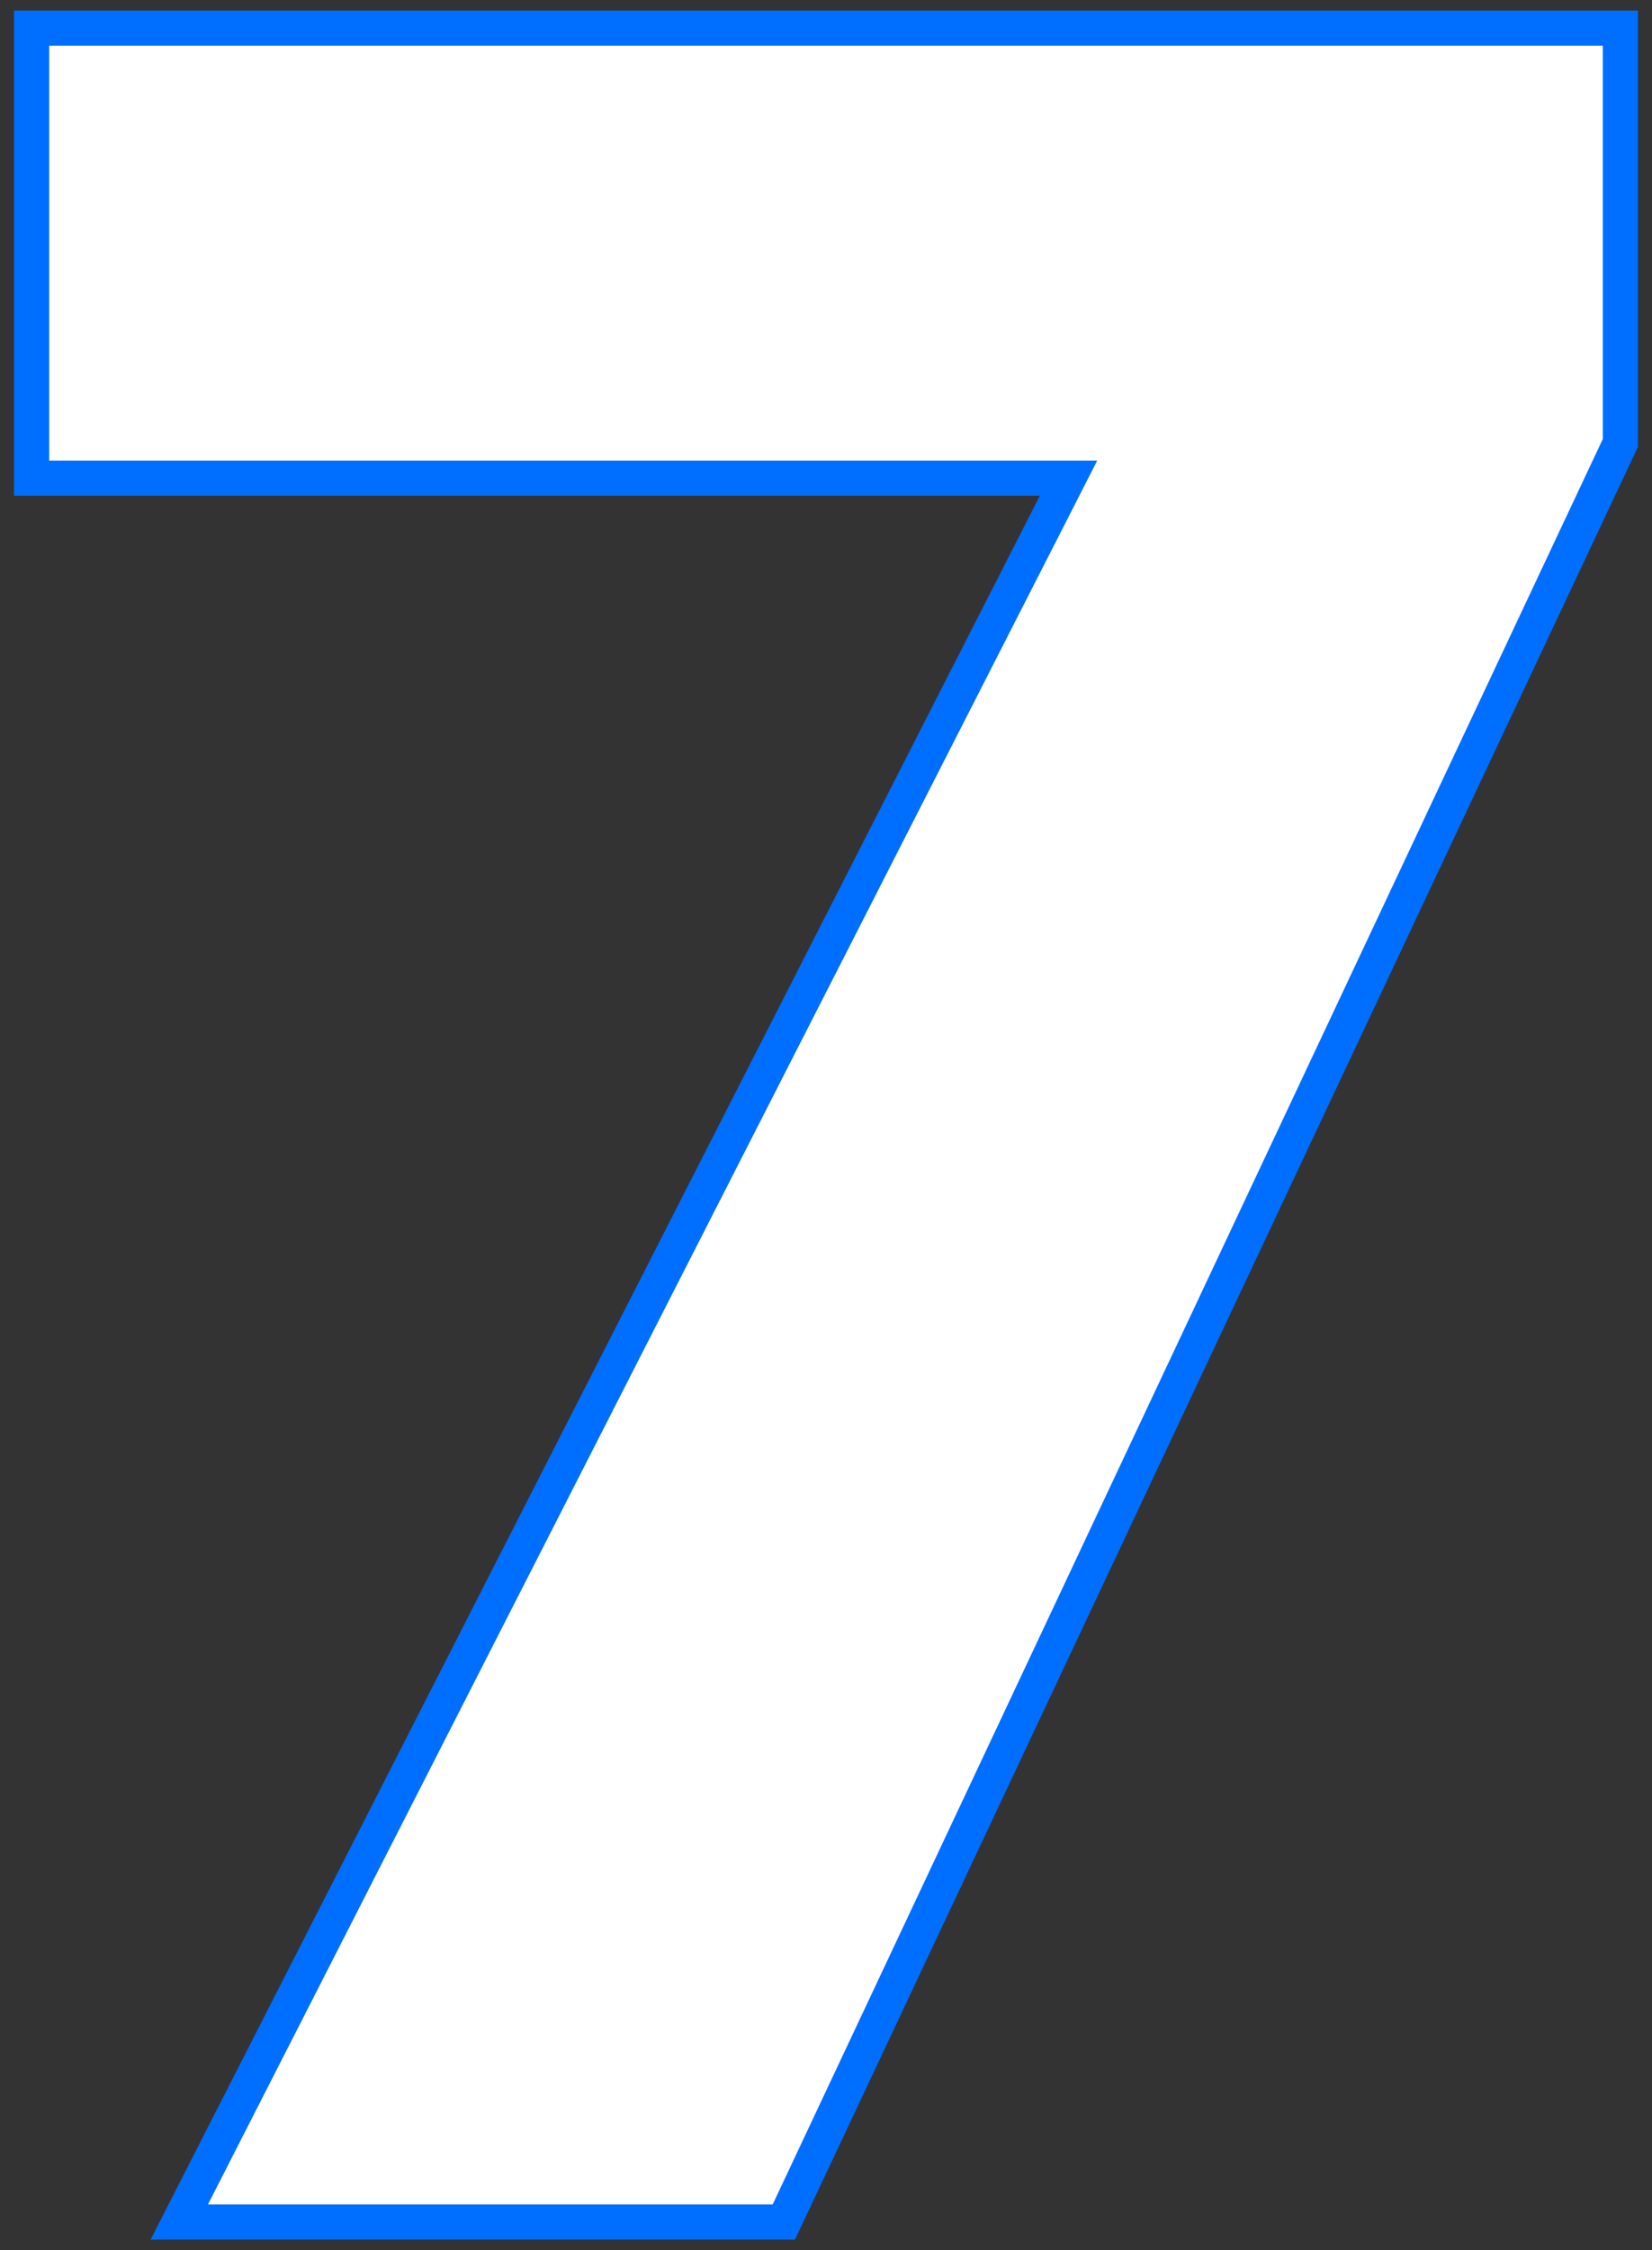 <?xml version="1.0" encoding="utf-8"?>
<!-- Generator: Adobe Illustrator 27.4.1, SVG Export Plug-In . SVG Version: 6.00 Build 0)  -->
<svg version="1.1" id="レイヤー_1" xmlns="http://www.w3.org/2000/svg" xmlns:xlink="http://www.w3.org/1999/xlink" x="0px"
	 y="0px" width="47px" height="64px" viewBox="0 0 47 64" style="enable-background:new 0 0 47 64;" xml:space="preserve">
<rect x="0" y="0" width="47" height="64" fill="#333333" stroke="none"/>
<style type="text/css">
	.st0{fill:#FFFFFF;stroke:#006EFF;stroke-miterlimit:10;}
</style>
<path class="st0" d="M22.3,63.2H5.1l25.3-49.6H0.9V0.8h45.2v11.8L22.3,63.2z"/>
</svg>
